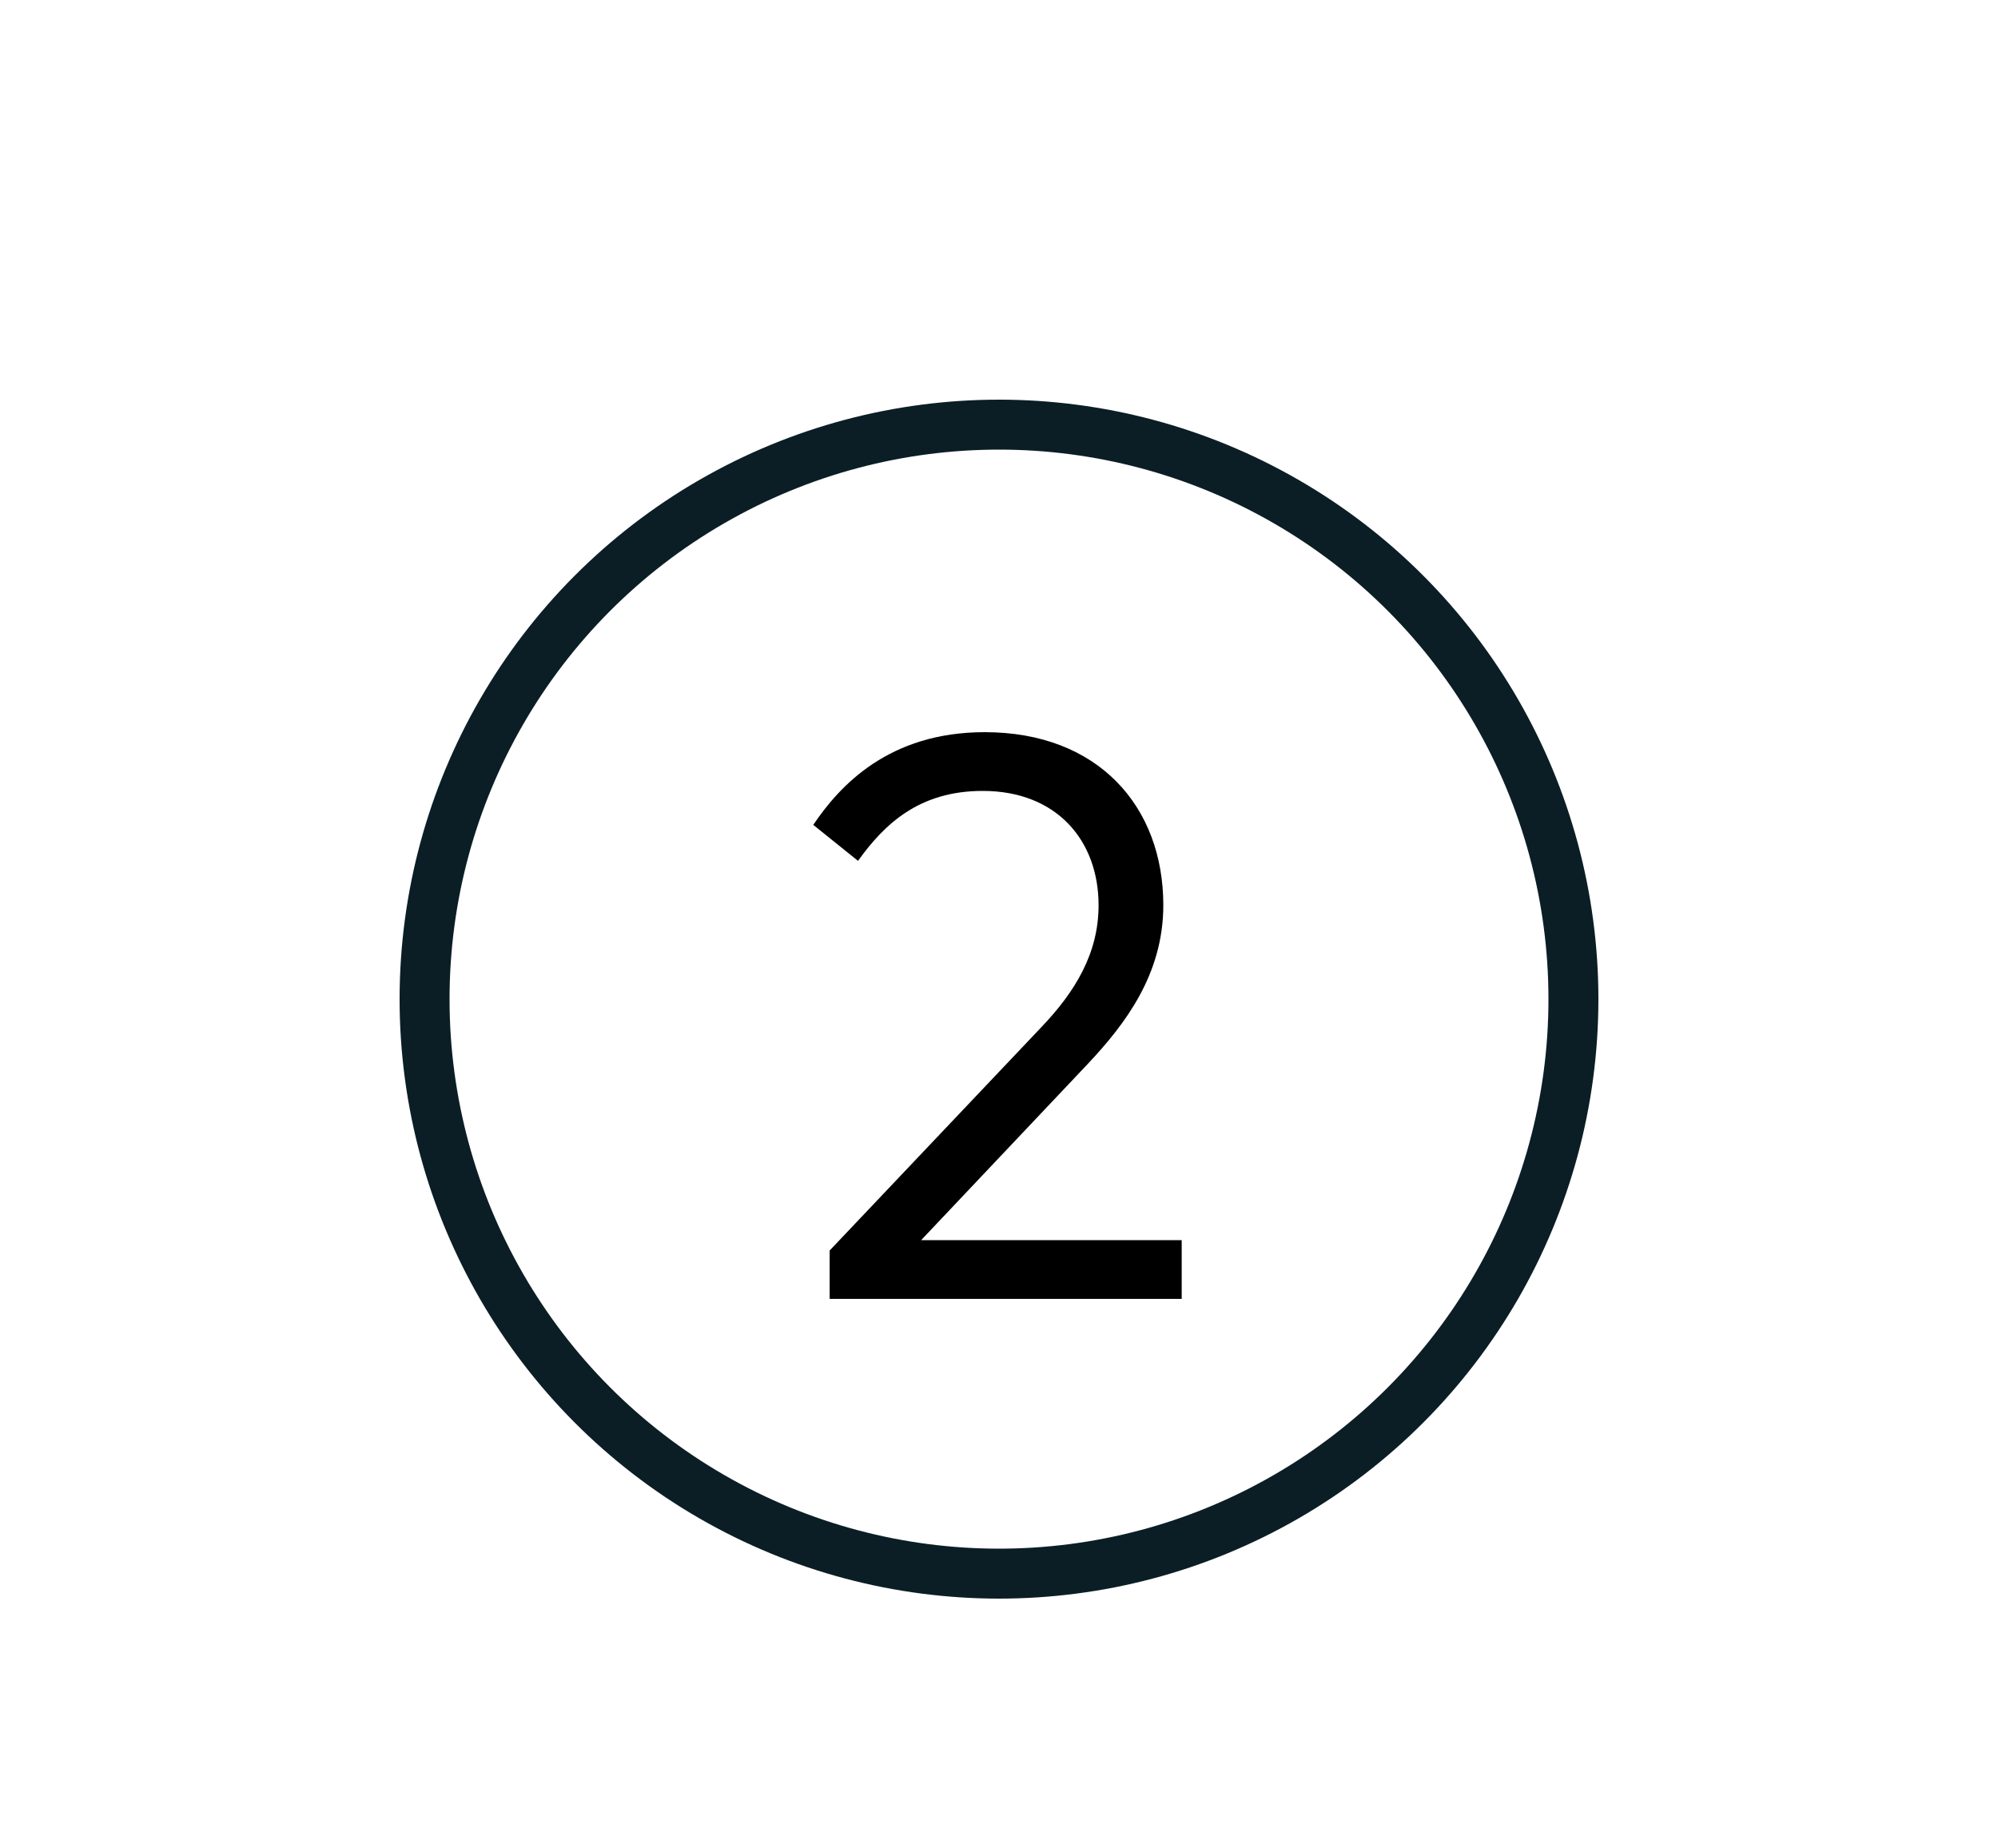 <svg width="80" height="74" viewBox="0 0 80 74" fill="none" xmlns="http://www.w3.org/2000/svg">
<circle cx="40" cy="40" r="23" stroke="#0B1E25" stroke-width="2"/>
<path d="M34.355 34.464L32.563 33.024C33.619 31.456 35.587 29.312 39.427 29.312C43.971 29.312 46.579 32.288 46.579 36.24C46.579 39.024 45.027 41.024 43.571 42.576L36.883 49.648H47.315V52H33.219V50.064L41.683 41.136C43.059 39.696 43.987 38.16 43.987 36.24C43.987 33.664 42.323 31.664 39.347 31.664C36.803 31.664 35.411 32.992 34.355 34.464Z" fill="black"/>
</svg>
